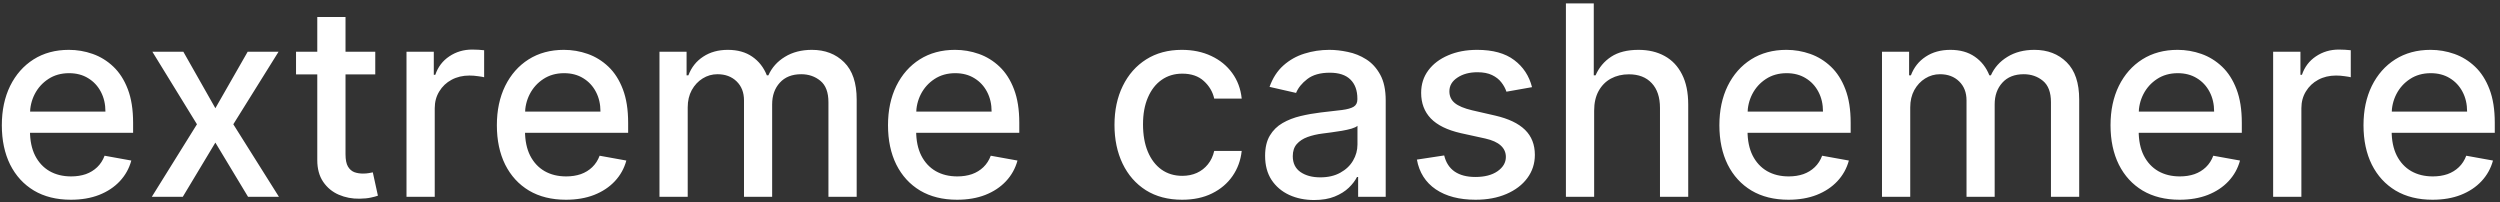 <svg width="470" height="38" viewBox="0 0 470 38" fill="none" xmlns="http://www.w3.org/2000/svg">
<rect x="0" y="0" width="470" height="38" fill="#333333" stroke="none"/>
<path d="M13.323 37.55C10.636 37.55 8.322 36.976 6.381 35.828C4.451 34.668 2.96 33.041 1.906 30.945C0.865 28.838 0.344 26.37 0.344 23.541C0.344 20.748 0.865 18.285 1.906 16.155C2.96 14.024 4.428 12.361 6.31 11.165C8.204 9.97 10.417 9.372 12.95 9.372C14.489 9.372 15.981 9.627 17.425 10.136C18.869 10.645 20.165 11.444 21.313 12.533C22.461 13.622 23.367 15.036 24.03 16.776C24.693 18.505 25.024 20.606 25.024 23.079V24.962H3.344V20.984H19.822C19.822 19.588 19.538 18.351 18.97 17.273C18.401 16.184 17.602 15.326 16.572 14.699C15.555 14.072 14.359 13.758 12.986 13.758C11.494 13.758 10.192 14.125 9.08 14.859C7.979 15.581 7.126 16.528 6.523 17.7C5.931 18.86 5.635 20.12 5.635 21.482V24.589C5.635 26.412 5.955 27.962 6.594 29.241C7.245 30.519 8.15 31.496 9.31 32.17C10.47 32.833 11.826 33.165 13.376 33.165C14.383 33.165 15.3 33.023 16.129 32.739C16.957 32.443 17.673 32.005 18.277 31.425C18.881 30.845 19.342 30.129 19.662 29.276L24.687 30.182C24.284 31.662 23.562 32.958 22.521 34.07C21.491 35.171 20.195 36.029 18.632 36.645C17.081 37.249 15.312 37.55 13.323 37.55ZM34.47 9.727L40.489 20.345L46.562 9.727H52.368L43.863 23.364L52.439 37H46.633L40.489 26.808L34.364 37H28.54L37.027 23.364L28.646 9.727H34.47ZM70.55 9.727V13.989H55.653V9.727H70.55ZM59.648 3.193H64.957V28.992C64.957 30.022 65.111 30.797 65.418 31.318C65.726 31.827 66.123 32.176 66.608 32.366C67.105 32.543 67.644 32.632 68.224 32.632C68.65 32.632 69.023 32.602 69.342 32.543C69.662 32.484 69.91 32.437 70.088 32.401L71.047 36.787C70.739 36.905 70.301 37.024 69.733 37.142C69.165 37.272 68.454 37.343 67.602 37.355C66.206 37.379 64.903 37.13 63.696 36.609C62.489 36.089 61.512 35.284 60.766 34.195C60.021 33.106 59.648 31.738 59.648 30.093V3.193ZM76.422 37V9.727H81.554V14.06H81.838C82.335 12.592 83.211 11.438 84.466 10.597C85.732 9.745 87.165 9.319 88.763 9.319C89.094 9.319 89.485 9.331 89.934 9.354C90.396 9.378 90.757 9.408 91.018 9.443V14.521C90.805 14.462 90.426 14.397 89.881 14.326C89.337 14.243 88.792 14.202 88.248 14.202C86.993 14.202 85.874 14.468 84.892 15.001C83.921 15.521 83.152 16.25 82.584 17.185C82.015 18.108 81.731 19.162 81.731 20.345V37H76.422ZM106.39 37.55C103.703 37.55 101.388 36.976 99.447 35.828C97.518 34.668 96.026 33.041 94.973 30.945C93.931 28.838 93.41 26.37 93.41 23.541C93.41 20.748 93.931 18.285 94.973 16.155C96.026 14.024 97.494 12.361 99.376 11.165C101.27 9.97 103.484 9.372 106.017 9.372C107.556 9.372 109.047 9.627 110.491 10.136C111.935 10.645 113.231 11.444 114.38 12.533C115.528 13.622 116.433 15.036 117.096 16.776C117.759 18.505 118.091 20.606 118.091 23.079V24.962H96.411V20.984H112.888C112.888 19.588 112.604 18.351 112.036 17.273C111.468 16.184 110.669 15.326 109.639 14.699C108.621 14.072 107.425 13.758 106.052 13.758C104.561 13.758 103.259 14.125 102.146 14.859C101.045 15.581 100.193 16.528 99.589 17.7C98.997 18.86 98.701 20.12 98.701 21.482V24.589C98.701 26.412 99.021 27.962 99.66 29.241C100.311 30.519 101.217 31.496 102.377 32.17C103.537 32.833 104.892 33.165 106.443 33.165C107.449 33.165 108.366 33.023 109.195 32.739C110.024 32.443 110.74 32.005 111.343 31.425C111.947 30.845 112.409 30.129 112.728 29.276L117.753 30.182C117.351 31.662 116.629 32.958 115.587 34.07C114.557 35.171 113.261 36.029 111.699 36.645C110.148 37.249 108.378 37.55 106.39 37.55ZM123.981 37V9.727H129.077V14.166H129.414C129.982 12.663 130.912 11.491 132.202 10.651C133.492 9.798 135.037 9.372 136.836 9.372C138.659 9.372 140.186 9.798 141.417 10.651C142.66 11.503 143.577 12.675 144.169 14.166H144.453C145.104 12.71 146.14 11.55 147.561 10.686C148.981 9.81 150.674 9.372 152.639 9.372C155.113 9.372 157.131 10.148 158.693 11.698C160.268 13.249 161.055 15.587 161.055 18.712V37H155.746V19.209C155.746 17.362 155.243 16.025 154.237 15.196C153.231 14.367 152.029 13.953 150.632 13.953C148.904 13.953 147.561 14.486 146.602 15.551C145.643 16.605 145.164 17.96 145.164 19.617V37H139.872V18.871C139.872 17.392 139.411 16.202 138.487 15.303C137.564 14.403 136.363 13.953 134.883 13.953C133.877 13.953 132.948 14.22 132.095 14.752C131.255 15.273 130.574 16.001 130.053 16.936C129.544 17.871 129.29 18.954 129.29 20.185V37H123.981ZM179.925 37.55C177.238 37.55 174.924 36.976 172.982 35.828C171.053 34.668 169.561 33.041 168.508 30.945C167.466 28.838 166.945 26.37 166.945 23.541C166.945 20.748 167.466 18.285 168.508 16.155C169.561 14.024 171.029 12.361 172.911 11.165C174.805 9.97 177.019 9.372 179.552 9.372C181.091 9.372 182.582 9.627 184.026 10.136C185.47 10.645 186.767 11.444 187.915 12.533C189.063 13.622 189.969 15.036 190.631 16.776C191.294 18.505 191.626 20.606 191.626 23.079V24.962H169.946V20.984H186.423C186.423 19.588 186.139 18.351 185.571 17.273C185.003 16.184 184.204 15.326 183.174 14.699C182.156 14.072 180.96 13.758 179.587 13.758C178.096 13.758 176.794 14.125 175.681 14.859C174.58 15.581 173.728 16.528 173.124 17.7C172.532 18.86 172.237 20.12 172.237 21.482V24.589C172.237 26.412 172.556 27.962 173.195 29.241C173.846 30.519 174.752 31.496 175.912 32.17C177.072 32.833 178.427 33.165 179.978 33.165C180.984 33.165 181.902 33.023 182.73 32.739C183.559 32.443 184.275 32.005 184.879 31.425C185.482 30.845 185.944 30.129 186.263 29.276L191.288 30.182C190.886 31.662 190.164 32.958 189.122 34.07C188.092 35.171 186.796 36.029 185.234 36.645C183.683 37.249 181.913 37.55 179.925 37.55ZM222.237 37.55C219.597 37.55 217.324 36.953 215.418 35.757C213.524 34.55 212.068 32.887 211.05 30.768C210.032 28.649 209.523 26.222 209.523 23.488C209.523 20.718 210.044 18.274 211.086 16.155C212.128 14.024 213.595 12.361 215.489 11.165C217.383 9.97 219.615 9.372 222.183 9.372C224.255 9.372 226.101 9.757 227.723 10.526C229.345 11.284 230.653 12.349 231.647 13.722C232.653 15.095 233.251 16.699 233.44 18.534H228.273C227.989 17.256 227.338 16.155 226.32 15.232C225.314 14.308 223.965 13.847 222.272 13.847C220.792 13.847 219.496 14.237 218.384 15.018C217.283 15.788 216.424 16.889 215.809 18.321C215.193 19.741 214.886 21.422 214.886 23.364C214.886 25.352 215.188 27.069 215.791 28.513C216.395 29.957 217.247 31.076 218.348 31.869C219.461 32.662 220.769 33.058 222.272 33.058C223.278 33.058 224.19 32.875 225.006 32.508C225.835 32.129 226.527 31.59 227.084 30.892C227.652 30.194 228.049 29.353 228.273 28.371H233.44C233.251 30.134 232.677 31.709 231.718 33.094C230.759 34.479 229.475 35.568 227.865 36.361C226.267 37.154 224.391 37.55 222.237 37.55ZM247.055 37.604C245.326 37.604 243.764 37.284 242.367 36.645C240.97 35.994 239.863 35.053 239.047 33.822C238.242 32.591 237.839 31.081 237.839 29.294C237.839 27.755 238.135 26.489 238.727 25.494C239.319 24.5 240.118 23.713 241.124 23.133C242.13 22.553 243.255 22.115 244.498 21.819C245.741 21.523 247.007 21.298 248.297 21.144C249.931 20.955 251.257 20.801 252.275 20.683C253.293 20.552 254.032 20.345 254.494 20.061C254.956 19.777 255.187 19.315 255.187 18.676V18.552C255.187 17.001 254.749 15.8 253.873 14.947C253.009 14.095 251.718 13.669 250.002 13.669C248.215 13.669 246.806 14.066 245.776 14.859C244.758 15.64 244.054 16.51 243.663 17.469L238.674 16.332C239.266 14.675 240.13 13.338 241.266 12.32C242.414 11.29 243.734 10.544 245.226 10.082C246.717 9.609 248.286 9.372 249.931 9.372C251.02 9.372 252.174 9.502 253.393 9.763C254.624 10.011 255.773 10.473 256.838 11.148C257.915 11.822 258.797 12.787 259.483 14.042C260.17 15.285 260.513 16.901 260.513 18.889V37H255.329V33.271H255.116C254.772 33.958 254.257 34.633 253.571 35.295C252.884 35.958 252.002 36.509 250.925 36.947C249.848 37.385 248.558 37.604 247.055 37.604ZM248.209 33.342C249.676 33.342 250.931 33.052 251.973 32.472C253.026 31.892 253.825 31.135 254.37 30.2C254.926 29.253 255.204 28.241 255.204 27.163V23.648C255.015 23.837 254.648 24.015 254.104 24.18C253.571 24.334 252.961 24.47 252.275 24.589C251.588 24.695 250.919 24.796 250.268 24.891C249.617 24.974 249.073 25.044 248.635 25.104C247.605 25.234 246.664 25.453 245.812 25.761C244.971 26.068 244.296 26.512 243.787 27.092C243.29 27.66 243.042 28.418 243.042 29.365C243.042 30.679 243.527 31.673 244.498 32.348C245.468 33.011 246.705 33.342 248.209 33.342ZM288.021 16.386L283.21 17.238C283.008 16.622 282.689 16.037 282.251 15.48C281.825 14.924 281.245 14.468 280.511 14.113C279.777 13.758 278.859 13.58 277.759 13.58C276.255 13.58 275 13.918 273.994 14.592C272.988 15.255 272.485 16.113 272.485 17.167C272.485 18.078 272.822 18.812 273.497 19.369C274.172 19.925 275.261 20.381 276.764 20.736L281.097 21.73C283.606 22.31 285.476 23.204 286.707 24.411C287.938 25.619 288.554 27.187 288.554 29.116C288.554 30.75 288.08 32.206 287.134 33.484C286.198 34.751 284.89 35.745 283.21 36.467C281.54 37.189 279.605 37.55 277.403 37.55C274.349 37.55 271.858 36.899 269.928 35.597C267.999 34.283 266.815 32.419 266.377 30.004L271.509 29.223C271.828 30.561 272.485 31.573 273.479 32.259C274.474 32.934 275.77 33.271 277.368 33.271C279.108 33.271 280.499 32.91 281.54 32.188C282.582 31.454 283.103 30.561 283.103 29.507C283.103 28.655 282.783 27.939 282.144 27.359C281.517 26.779 280.552 26.341 279.25 26.045L274.634 25.033C272.089 24.453 270.206 23.529 268.987 22.263C267.78 20.996 267.176 19.392 267.176 17.451C267.176 15.841 267.626 14.432 268.526 13.225C269.425 12.018 270.668 11.077 272.254 10.402C273.84 9.715 275.657 9.372 277.705 9.372C280.653 9.372 282.973 10.011 284.665 11.29C286.358 12.556 287.477 14.255 288.021 16.386ZM299.7 20.807V37H294.391V0.636H299.629V14.166H299.966C300.606 12.698 301.582 11.532 302.896 10.668C304.21 9.804 305.926 9.372 308.045 9.372C309.916 9.372 311.549 9.757 312.946 10.526C314.354 11.296 315.443 12.444 316.213 13.971C316.994 15.486 317.385 17.38 317.385 19.653V37H312.076V20.292C312.076 18.291 311.561 16.741 310.531 15.64C309.501 14.527 308.069 13.971 306.234 13.971C304.979 13.971 303.855 14.237 302.861 14.77C301.878 15.303 301.103 16.084 300.535 17.114C299.978 18.132 299.7 19.363 299.7 20.807ZM336.224 37.55C333.537 37.55 331.222 36.976 329.281 35.828C327.352 34.668 325.86 33.041 324.807 30.945C323.765 28.838 323.244 26.37 323.244 23.541C323.244 20.748 323.765 18.285 324.807 16.155C325.86 14.024 327.328 12.361 329.21 11.165C331.104 9.97 333.318 9.372 335.851 9.372C337.39 9.372 338.881 9.627 340.325 10.136C341.769 10.645 343.065 11.444 344.214 12.533C345.362 13.622 346.267 15.036 346.93 16.776C347.593 18.505 347.925 20.606 347.925 23.079V24.962H326.245V20.984H342.722C342.722 19.588 342.438 18.351 341.87 17.273C341.302 16.184 340.503 15.326 339.473 14.699C338.455 14.072 337.259 13.758 335.886 13.758C334.395 13.758 333.093 14.125 331.98 14.859C330.879 15.581 330.027 16.528 329.423 17.7C328.831 18.86 328.535 20.12 328.535 21.482V24.589C328.535 26.412 328.855 27.962 329.494 29.241C330.145 30.519 331.051 31.496 332.211 32.17C333.371 32.833 334.726 33.165 336.277 33.165C337.283 33.165 338.2 33.023 339.029 32.739C339.858 32.443 340.574 32.005 341.177 31.425C341.781 30.845 342.243 30.129 342.562 29.276L347.587 30.182C347.185 31.662 346.463 32.958 345.421 34.07C344.391 35.171 343.095 36.029 341.532 36.645C339.982 37.249 338.212 37.55 336.224 37.55ZM353.815 37V9.727H358.911V14.166H359.248C359.816 12.663 360.746 11.491 362.036 10.651C363.326 9.798 364.871 9.372 366.67 9.372C368.493 9.372 370.02 9.798 371.251 10.651C372.494 11.503 373.411 12.675 374.003 14.166H374.287C374.938 12.71 375.974 11.55 377.395 10.686C378.815 9.81 380.508 9.372 382.473 9.372C384.947 9.372 386.965 10.148 388.527 11.698C390.102 13.249 390.889 15.587 390.889 18.712V37H385.58V19.209C385.58 17.362 385.077 16.025 384.071 15.196C383.065 14.367 381.863 13.953 380.466 13.953C378.738 13.953 377.395 14.486 376.436 15.551C375.477 16.605 374.998 17.96 374.998 19.617V37H369.706V18.871C369.706 17.392 369.245 16.202 368.321 15.303C367.398 14.403 366.197 13.953 364.717 13.953C363.711 13.953 362.782 14.22 361.929 14.752C361.089 15.273 360.408 16.001 359.887 16.936C359.378 17.871 359.124 18.954 359.124 20.185V37H353.815ZM409.759 37.55C407.072 37.55 404.758 36.976 402.816 35.828C400.887 34.668 399.395 33.041 398.342 30.945C397.3 28.838 396.779 26.37 396.779 23.541C396.779 20.748 397.3 18.285 398.342 16.155C399.395 14.024 400.863 12.361 402.745 11.165C404.639 9.97 406.853 9.372 409.386 9.372C410.925 9.372 412.416 9.627 413.86 10.136C415.304 10.645 416.601 11.444 417.749 12.533C418.897 13.622 419.802 15.036 420.465 16.776C421.128 18.505 421.46 20.606 421.46 23.079V24.962H399.78V20.984H416.257C416.257 19.588 415.973 18.351 415.405 17.273C414.837 16.184 414.038 15.326 413.008 14.699C411.99 14.072 410.794 13.758 409.421 13.758C407.93 13.758 406.628 14.125 405.515 14.859C404.414 15.581 403.562 16.528 402.958 17.7C402.366 18.86 402.07 20.12 402.07 21.482V24.589C402.07 26.412 402.39 27.962 403.029 29.241C403.68 30.519 404.586 31.496 405.746 32.17C406.906 32.833 408.261 33.165 409.812 33.165C410.818 33.165 411.736 33.023 412.564 32.739C413.393 32.443 414.109 32.005 414.713 31.425C415.316 30.845 415.778 30.129 416.097 29.276L421.122 30.182C420.72 31.662 419.998 32.958 418.956 34.07C417.926 35.171 416.63 36.029 415.068 36.645C413.517 37.249 411.747 37.55 409.759 37.55ZM427.35 37V9.727H432.482V14.06H432.766C433.263 12.592 434.139 11.438 435.393 10.597C436.66 9.745 438.092 9.319 439.69 9.319C440.022 9.319 440.412 9.331 440.862 9.354C441.324 9.378 441.685 9.408 441.945 9.443V14.521C441.732 14.462 441.353 14.397 440.809 14.326C440.264 14.243 439.72 14.202 439.175 14.202C437.921 14.202 436.802 14.468 435.82 15.001C434.849 15.521 434.08 16.25 433.511 17.185C432.943 18.108 432.659 19.162 432.659 20.345V37H427.35ZM457.317 37.55C454.63 37.55 452.316 36.976 450.375 35.828C448.445 34.668 446.954 33.041 445.9 30.945C444.859 28.838 444.338 26.37 444.338 23.541C444.338 20.748 444.859 18.285 445.9 16.155C446.954 14.024 448.422 12.361 450.304 11.165C452.198 9.97 454.411 9.372 456.944 9.372C458.483 9.372 459.975 9.627 461.419 10.136C462.863 10.645 464.159 11.444 465.307 12.533C466.456 13.622 467.361 15.036 468.024 16.776C468.687 18.505 469.018 20.606 469.018 23.079V24.962H447.339V20.984H463.816C463.816 19.588 463.532 18.351 462.964 17.273C462.395 16.184 461.596 15.326 460.567 14.699C459.549 14.072 458.353 13.758 456.98 13.758C455.488 13.758 454.186 14.125 453.074 14.859C451.973 15.581 451.121 16.528 450.517 17.7C449.925 18.86 449.629 20.12 449.629 21.482V24.589C449.629 26.412 449.949 27.962 450.588 29.241C451.239 30.519 452.144 31.496 453.305 32.17C454.465 32.833 455.82 33.165 457.371 33.165C458.377 33.165 459.294 33.023 460.123 32.739C460.951 32.443 461.667 32.005 462.271 31.425C462.875 30.845 463.336 30.129 463.656 29.276L468.681 30.182C468.278 31.662 467.556 32.958 466.515 34.07C465.485 35.171 464.189 36.029 462.626 36.645C461.076 37.249 459.306 37.55 457.317 37.55Z" fill="white"/>
</svg>
